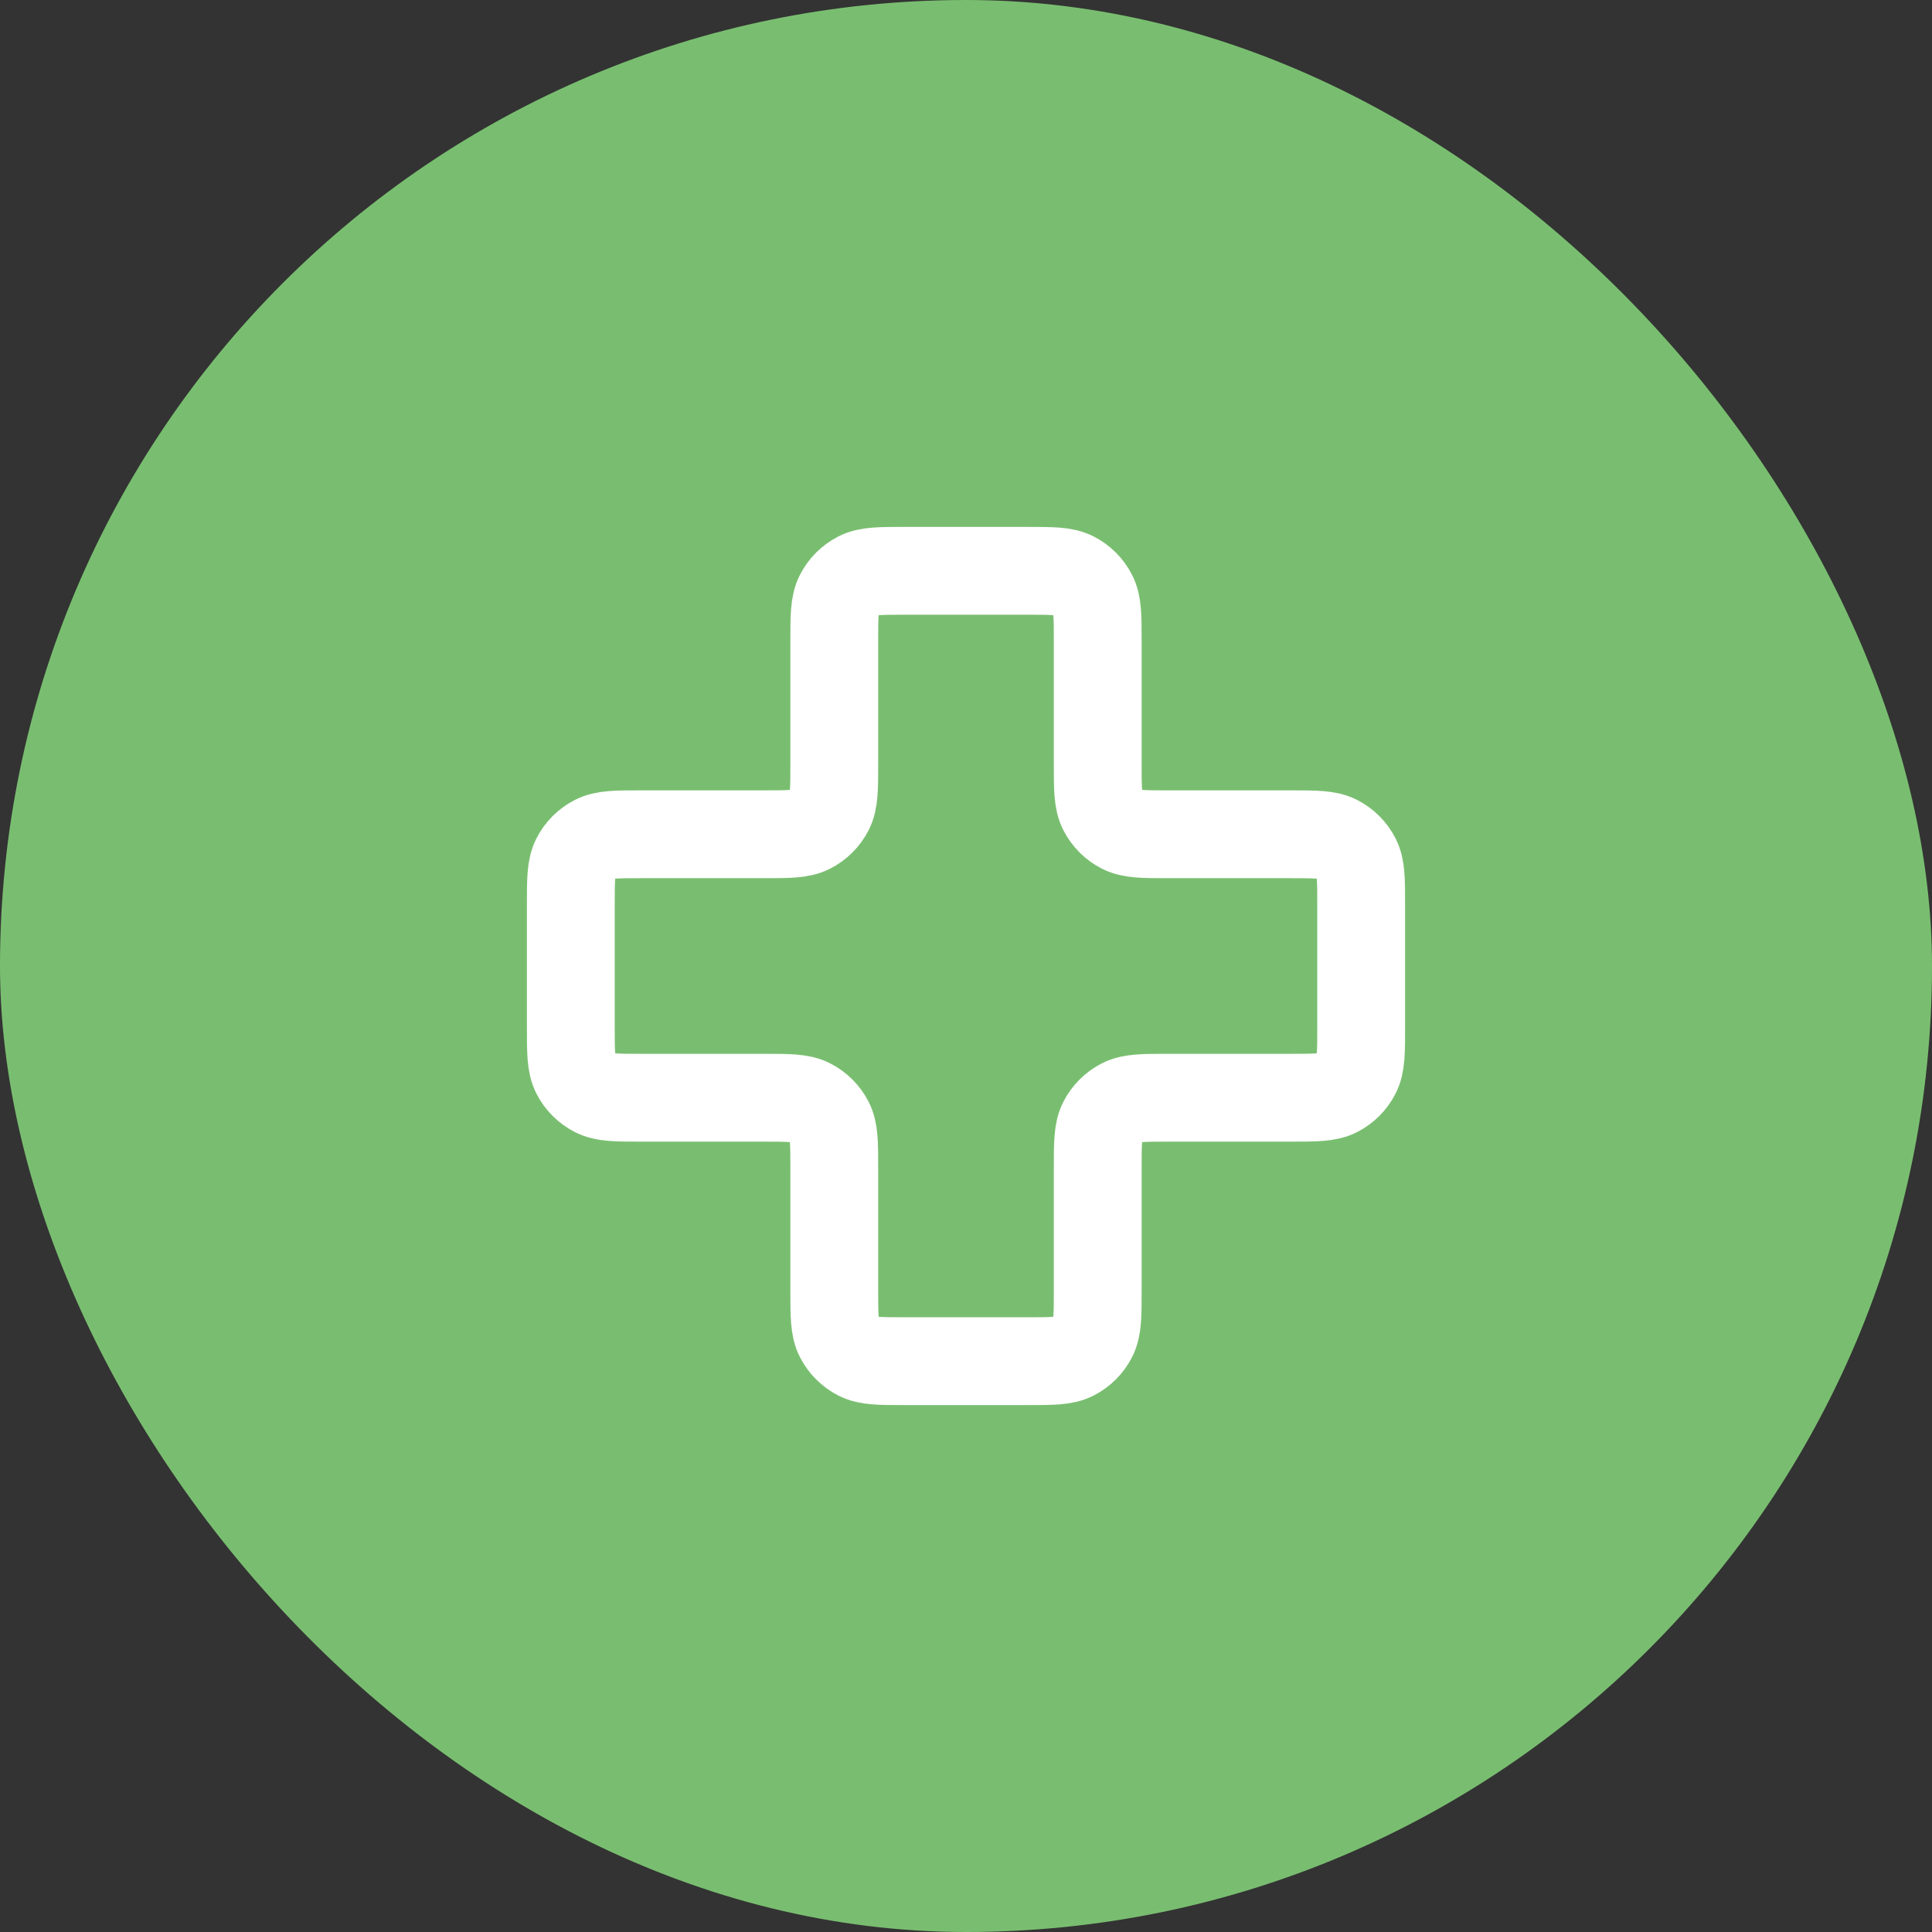 <svg width="44" height="44" viewBox="0 0 44 44" fill="none" xmlns="http://www.w3.org/2000/svg">
<rect x="0" y="0" width="44" height="44" fill="#333333" stroke="none"/>
<rect width="44" height="44" rx="22" fill="#79BE70"/>
<path d="M25 14.6C25 14.04 25 13.76 24.891 13.546C24.795 13.358 24.642 13.205 24.454 13.109C24.24 13 23.96 13 23.4 13H20.6C20.04 13 19.76 13 19.546 13.109C19.358 13.205 19.205 13.358 19.109 13.546C19 13.76 19 14.04 19 14.6V17.4C19 17.96 19 18.24 18.891 18.454C18.795 18.642 18.642 18.795 18.454 18.891C18.24 19 17.96 19 17.4 19H14.6C14.04 19 13.76 19 13.546 19.109C13.358 19.205 13.205 19.358 13.109 19.546C13 19.76 13 20.04 13 20.6V23.4C13 23.96 13 24.24 13.109 24.454C13.205 24.642 13.358 24.795 13.546 24.891C13.76 25 14.04 25 14.6 25H17.4C17.96 25 18.24 25 18.454 25.109C18.642 25.205 18.795 25.358 18.891 25.546C19 25.76 19 26.04 19 26.6V29.4C19 29.96 19 30.24 19.109 30.454C19.205 30.642 19.358 30.795 19.546 30.891C19.76 31 20.04 31 20.6 31H23.4C23.96 31 24.24 31 24.454 30.891C24.642 30.795 24.795 30.642 24.891 30.454C25 30.24 25 29.96 25 29.4V26.6C25 26.04 25 25.76 25.109 25.546C25.205 25.358 25.358 25.205 25.546 25.109C25.76 25 26.04 25 26.6 25H29.4C29.96 25 30.24 25 30.454 24.891C30.642 24.795 30.795 24.642 30.891 24.454C31 24.24 31 23.96 31 23.4V20.6C31 20.04 31 19.76 30.891 19.546C30.795 19.358 30.642 19.205 30.454 19.109C30.24 19 29.96 19 29.4 19L26.6 19C26.04 19 25.76 19 25.546 18.891C25.358 18.795 25.205 18.642 25.109 18.454C25 18.24 25 17.96 25 17.4V14.6Z" stroke="white" stroke-width="2" stroke-linecap="round" stroke-linejoin="round"/>
</svg>
